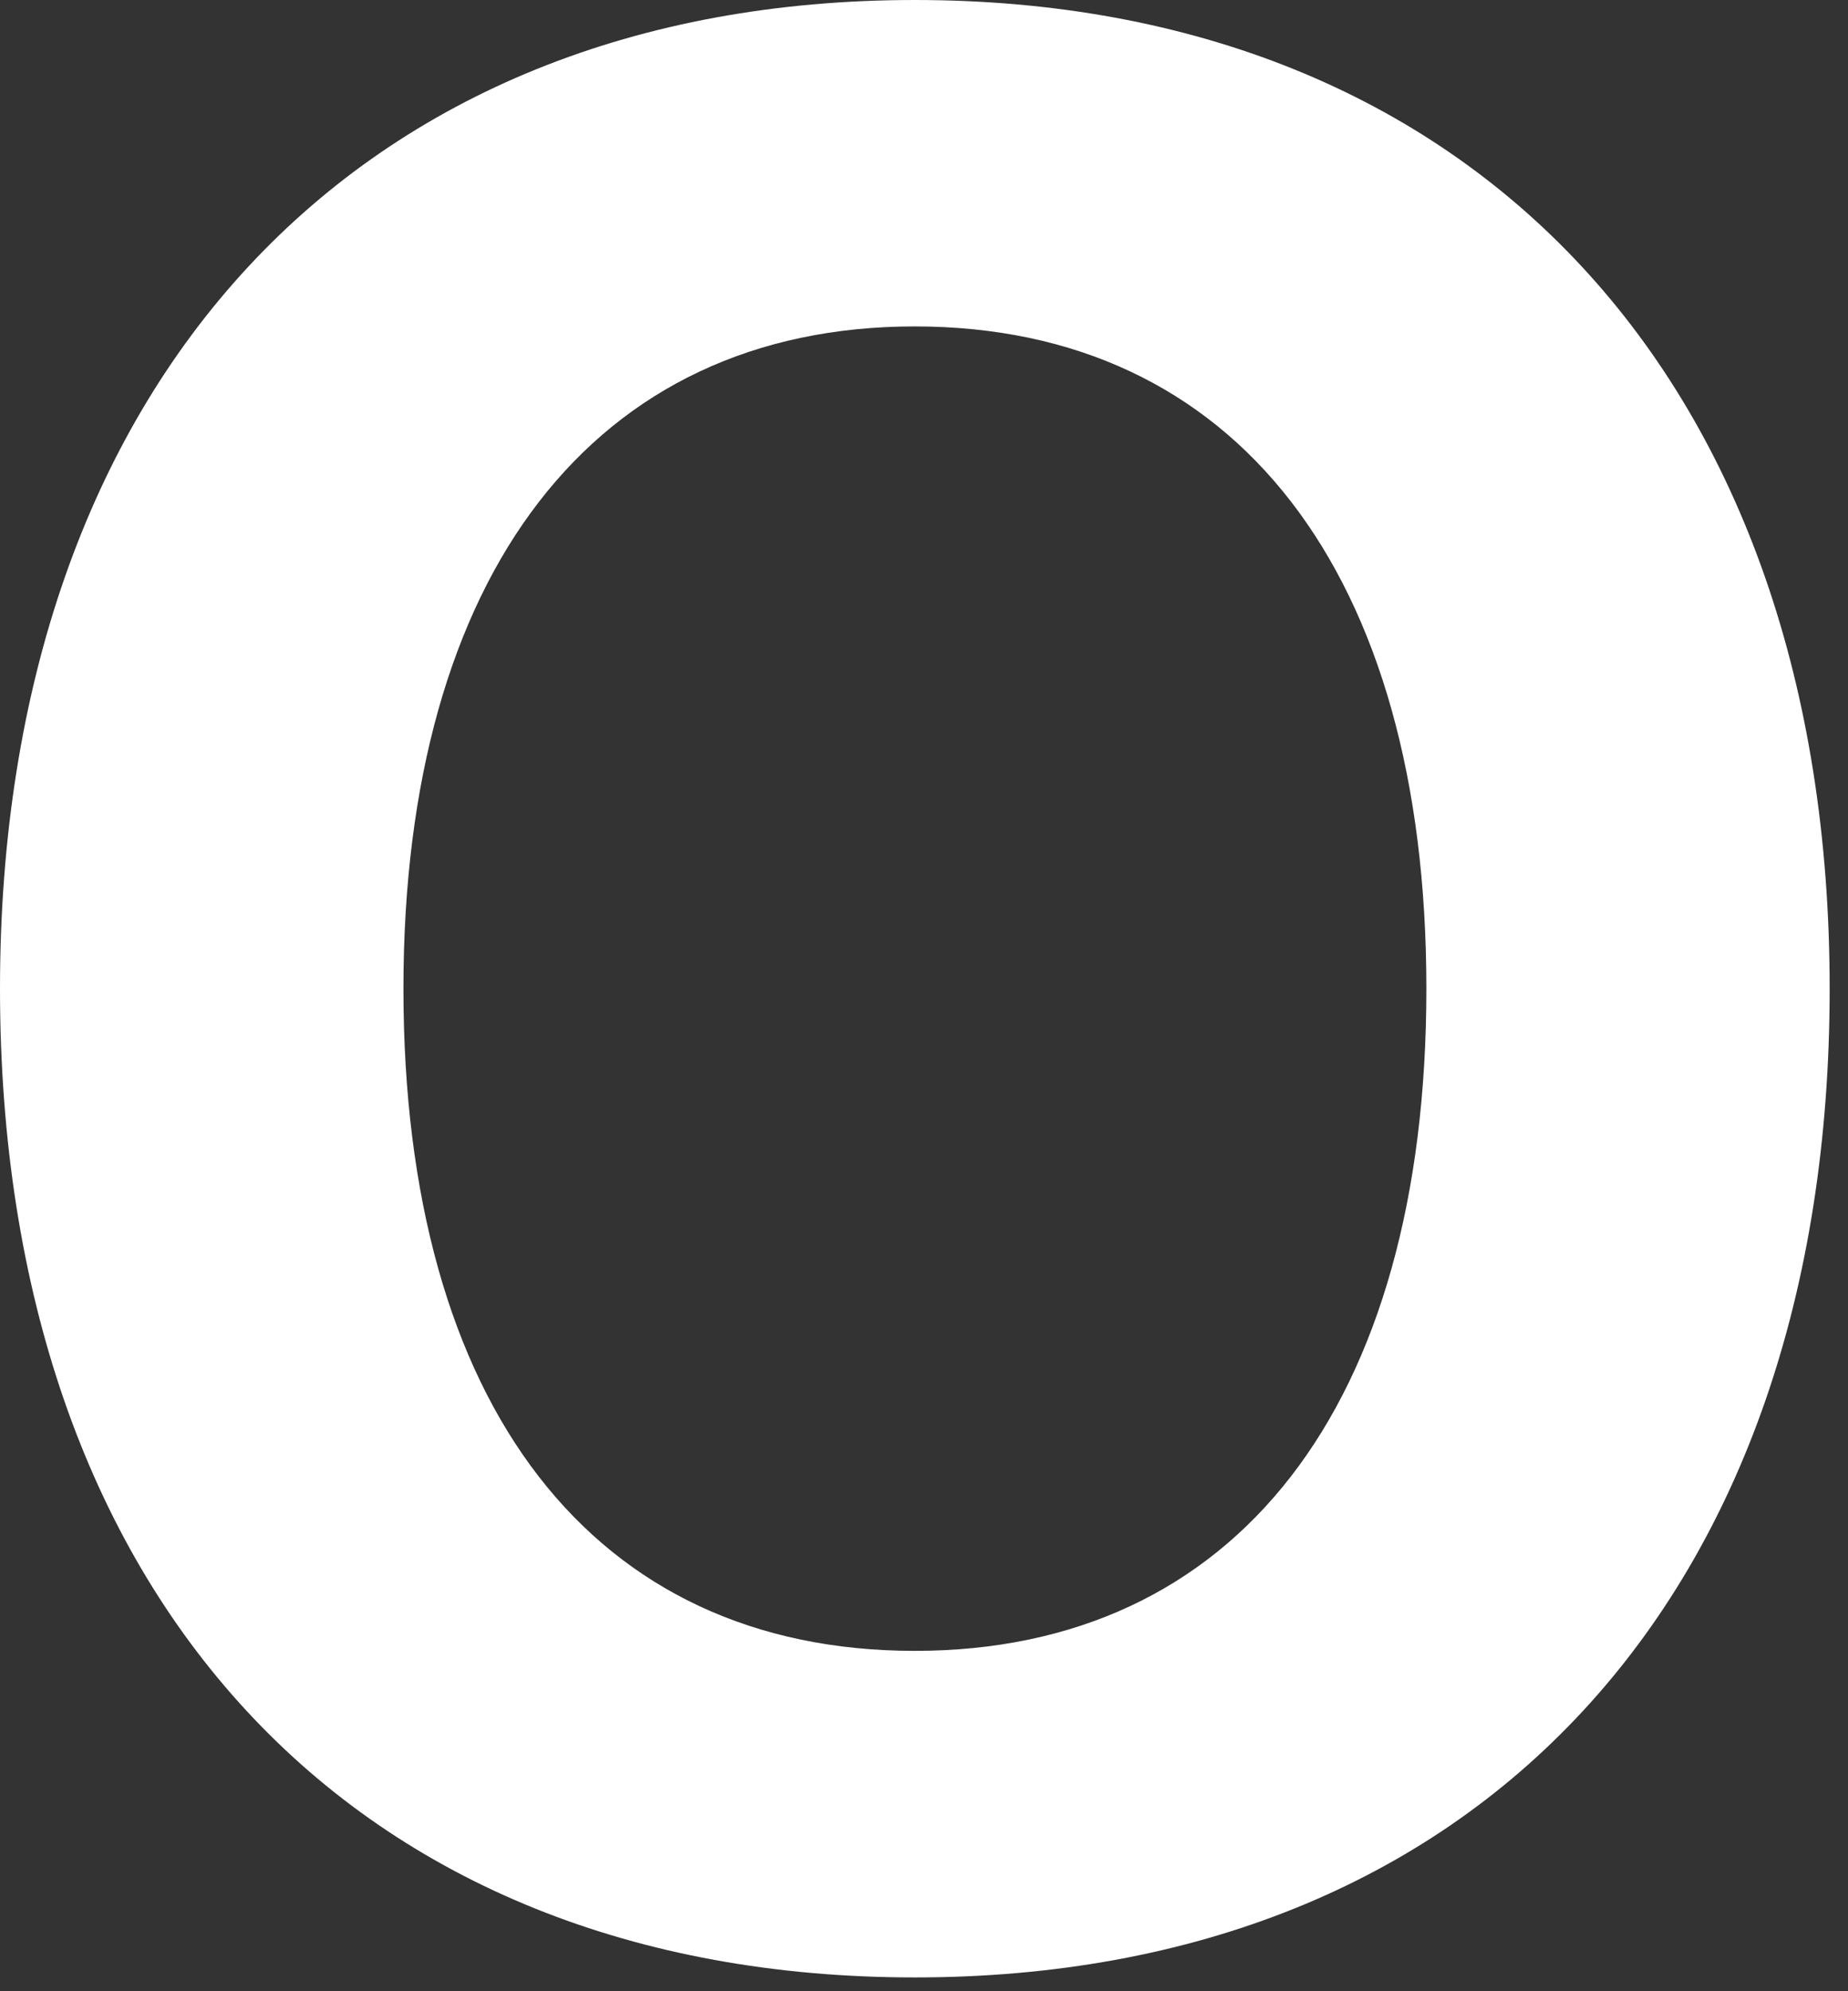 <?xml version="1.0" encoding="utf-8"?>
<svg xmlns="http://www.w3.org/2000/svg" fill="none" height="100%" overflow="visible" preserveAspectRatio="none" style="display: block;" viewBox="0 0 13 14" width="100%">
<rect x="0" y="0" width="13" height="14" fill="#333333" stroke="none"/>
<path d="M0 6.951C0 2.682 2.514 0 6.435 0C10.368 0 12.871 2.682 12.871 6.951C12.871 11.232 10.381 13.903 6.435 13.903C2.489 13.903 0 11.232 0 6.951ZM10.034 6.951C10.034 4.023 8.691 2.295 6.435 2.295C4.178 2.295 2.838 4.036 2.838 6.951C2.838 9.891 4.178 11.607 6.435 11.607C8.691 11.607 10.034 9.891 10.034 6.951Z" fill="white" id="Vector"/>
</svg>